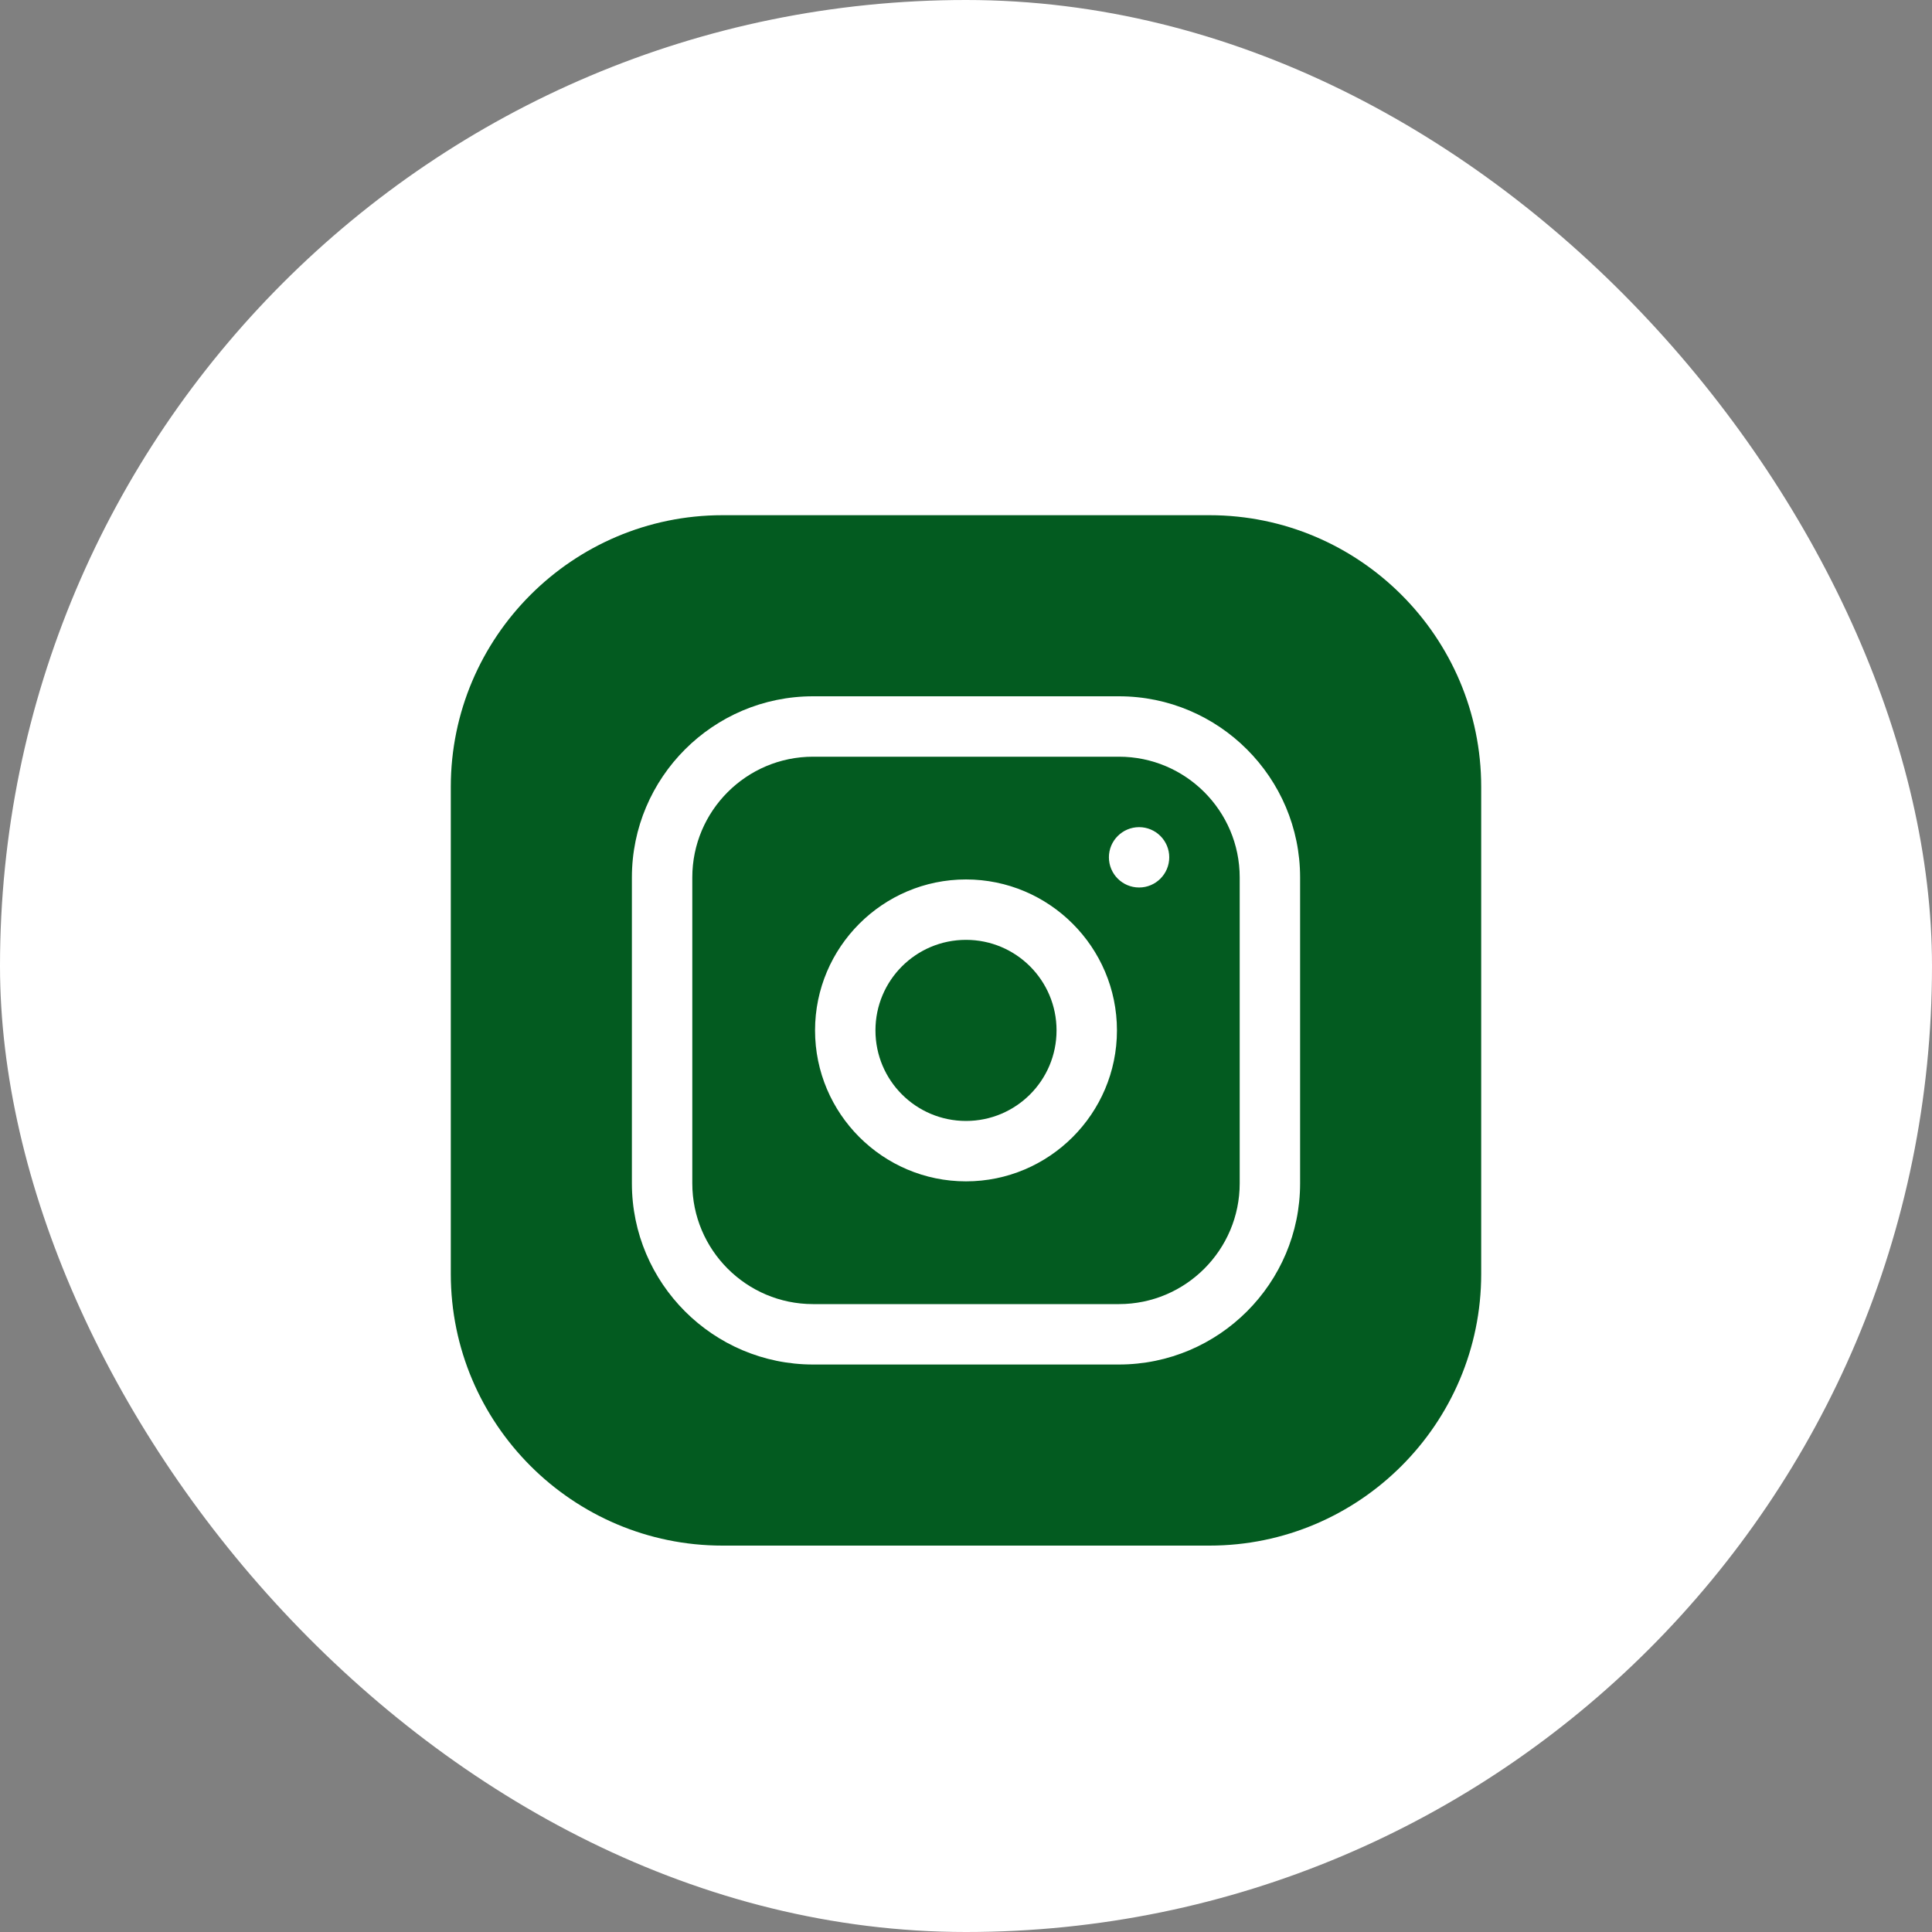 <svg xmlns="http://www.w3.org/2000/svg" fill="none" viewBox="0 0 30 30" height="30" width="30">
<rect x="0" y="0" width="30" height="30" fill="#808080" stroke="none"/>
<rect fill="white" rx="15" height="30" width="30"></rect>
<g clip-path="url(#clip0_70_1741)">
<path fill="#035B20" d="M16.406 16C16.406 16.777 15.777 17.406 15 17.406C14.223 17.406 13.594 16.777 13.594 16C13.594 15.223 14.223 14.594 15 14.594C15.777 14.594 16.406 15.223 16.406 16Z"></path>
<path fill="#035B20" d="M17.375 11.75H12.625C11.591 11.75 10.75 12.591 10.75 13.625V18.375C10.75 19.409 11.591 20.25 12.625 20.25H17.375C18.409 20.25 19.25 19.409 19.25 18.375V13.625C19.25 12.591 18.409 11.75 17.375 11.75ZM15 18.344C13.708 18.344 12.656 17.292 12.656 16C12.656 14.708 13.708 13.656 15 13.656C16.292 13.656 17.344 14.708 17.344 16C17.344 17.292 16.292 18.344 15 18.344ZM17.688 13.781C17.429 13.781 17.219 13.571 17.219 13.312C17.219 13.054 17.429 12.844 17.688 12.844C17.946 12.844 18.156 13.054 18.156 13.312C18.156 13.571 17.946 13.781 17.688 13.781Z"></path>
<path fill="#035B20" d="M18.781 8H11.219C8.893 8 7 9.893 7 12.219V19.781C7 22.107 8.893 24 11.219 24H18.781C21.107 24 23 22.107 23 19.781V12.219C23 9.893 21.107 8 18.781 8ZM20.188 18.375C20.188 19.926 18.926 21.188 17.375 21.188H12.625C11.074 21.188 9.812 19.926 9.812 18.375V13.625C9.812 12.074 11.074 10.812 12.625 10.812H17.375C18.926 10.812 20.188 12.074 20.188 13.625V18.375Z"></path>
</g>
<defs>
<clipPath id="clip0_70_1741">
<rect transform="translate(7 8)" fill="white" height="16" width="16"></rect>
</clipPath>
</defs>
</svg>
